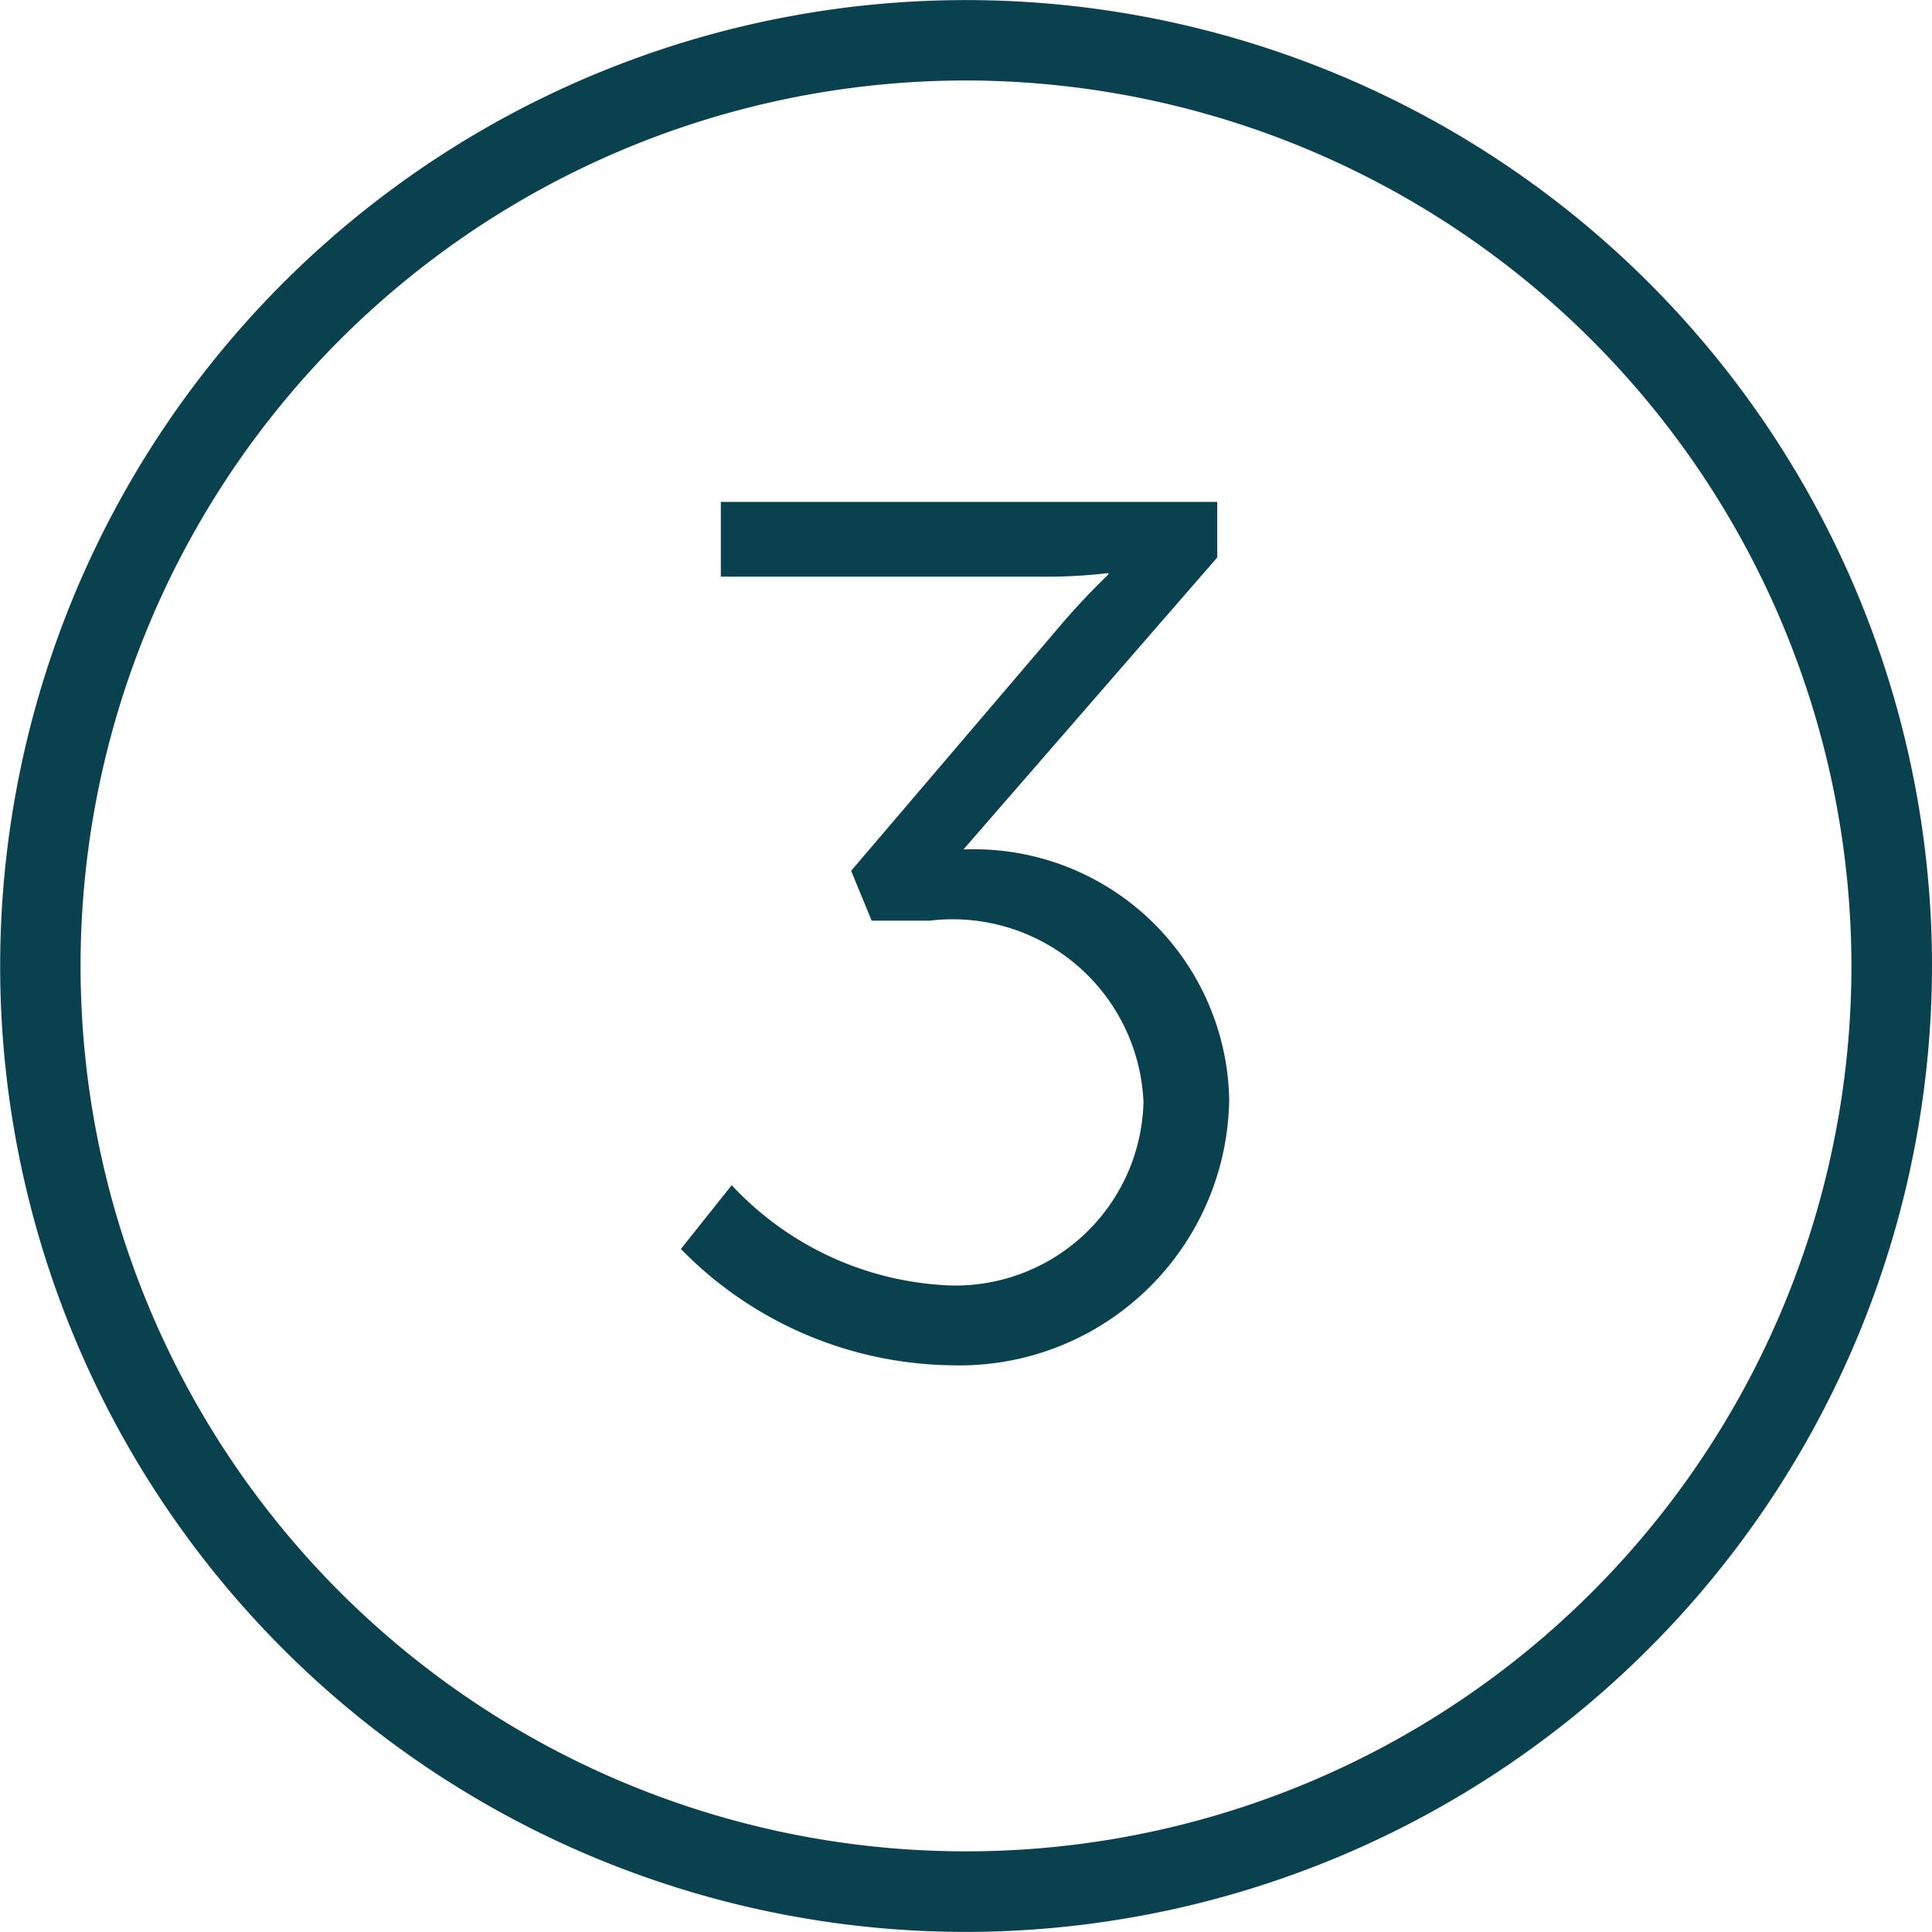 <svg xmlns="http://www.w3.org/2000/svg" xmlns:xlink="http://www.w3.org/1999/xlink" width="23.262" height="23.262" viewBox="0 0 23.262 23.262"><defs><clipPath id="clip-path"><rect id="Rechteck_42" data-name="Rechteck 42" width="23.262" height="23.262" transform="translate(0 0)" fill="none"></rect></clipPath></defs><g id="Gruppe_429" data-name="Gruppe 429" transform="translate(0 0)"><g id="Gruppe_429-2" data-name="Gruppe 429" clip-path="url(#clip-path)"><path id="Pfad_318" data-name="Pfad 318" d="M11.631,23.261a11.63,11.63,0,1,1,11.631-11.63,11.644,11.644,0,0,1-11.631,11.63m0-22.292A10.661,10.661,0,1,0,22.292,11.631,10.674,10.674,0,0,0,11.631.969" fill="#09414e"></path><path id="Pfad_319" data-name="Pfad 319" d="M8.81,14.27a3.793,3.793,0,0,0,2.618,1.207,2.265,2.265,0,0,0,2.34-2.21,2.3,2.3,0,0,0-2.573-2.182h-.7l-.247-.6,2.559-3c.276-.32.538-.567.538-.567V6.9a6.308,6.308,0,0,1-.829.043H8.679v-.9h5.977v.669L11.6,10.228a3.074,3.074,0,0,1,3.2,3.01,3.247,3.247,0,0,1-3.359,3.2,4.634,4.634,0,0,1-3.243-1.4Z" fill="#09414e"></path></g></g></svg>
